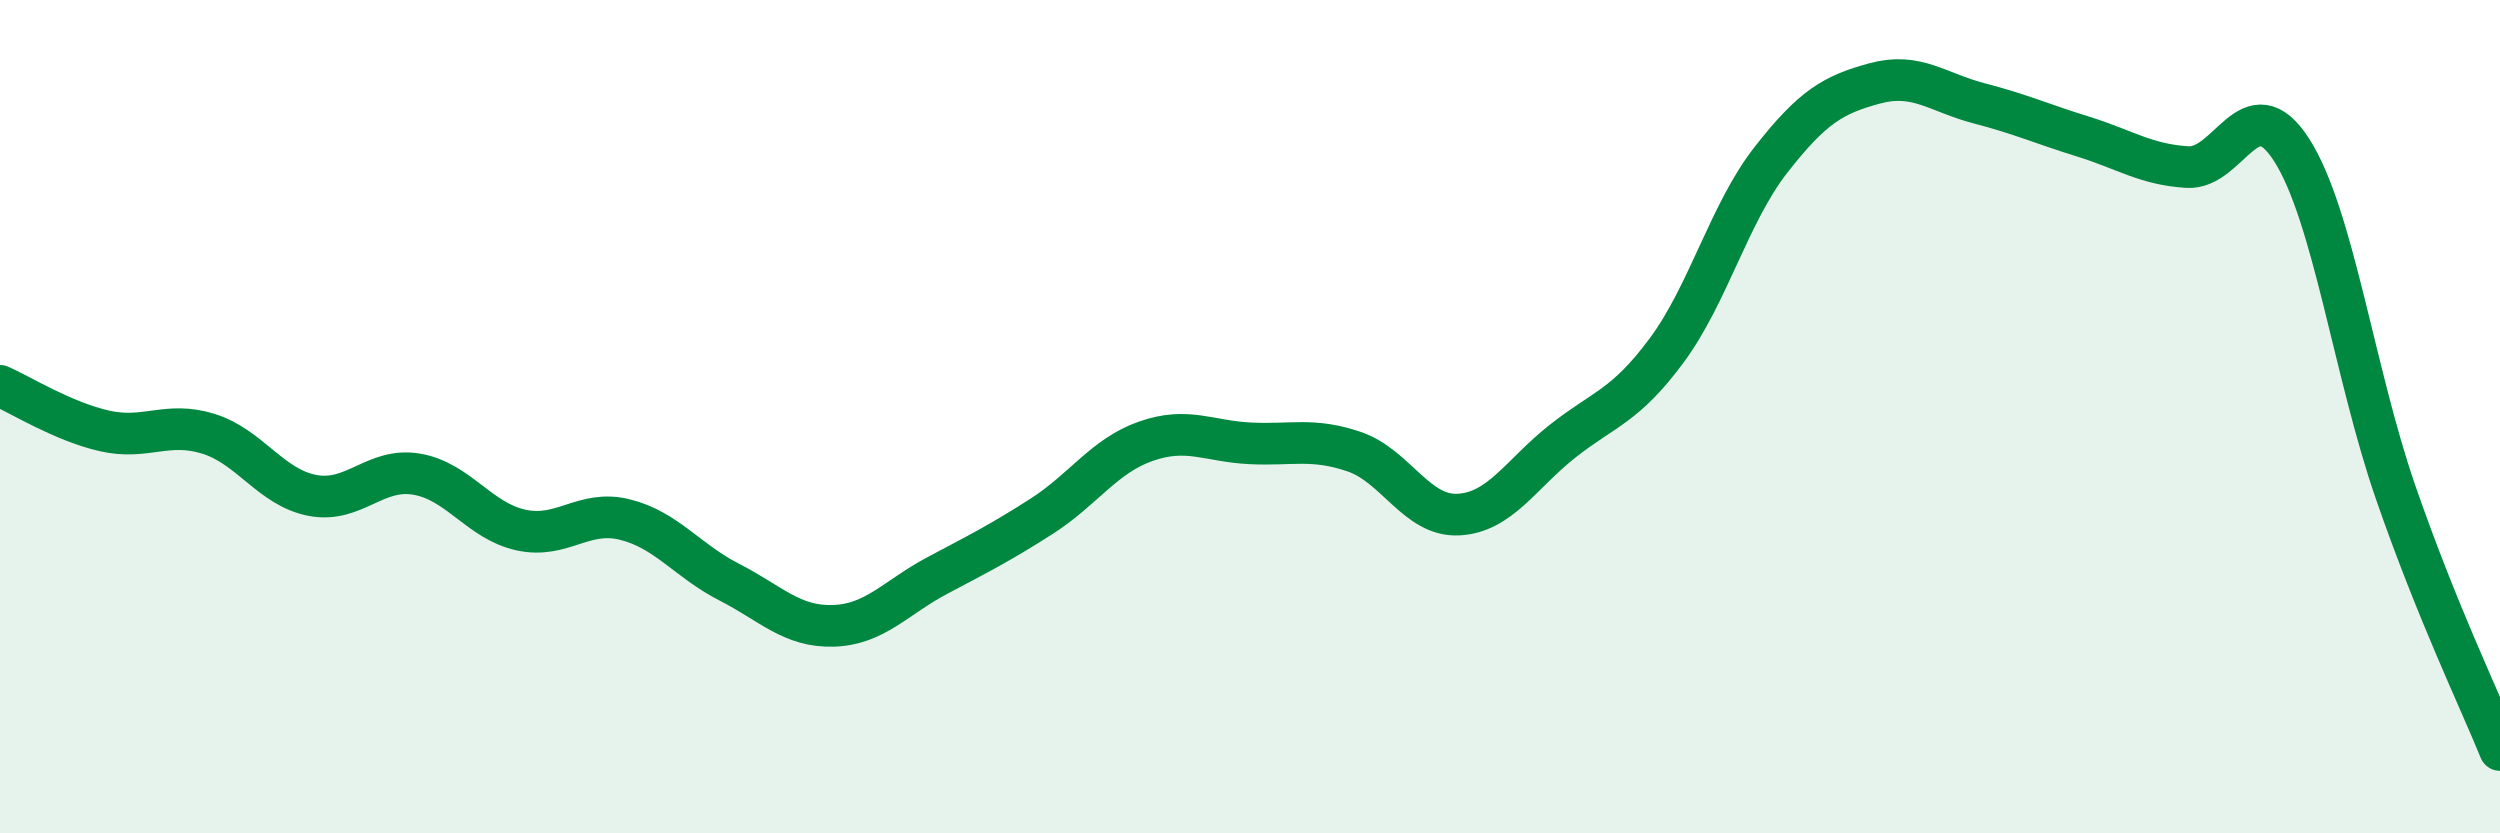 
    <svg width="60" height="20" viewBox="0 0 60 20" xmlns="http://www.w3.org/2000/svg">
      <path
        d="M 0,9.26 C 0.5,9.48 1.5,10.11 2.5,10.34 C 3.5,10.57 4,10.1 5,10.41 C 6,10.72 6.5,11.7 7.5,11.89 C 8.5,12.08 9,11.21 10,11.38 C 11,11.55 11.5,12.5 12.5,12.72 C 13.5,12.94 14,12.22 15,12.47 C 16,12.72 16.5,13.46 17.5,13.97 C 18.5,14.48 19,15.05 20,15.02 C 21,14.99 21.5,14.34 22.5,13.81 C 23.5,13.28 24,13.03 25,12.39 C 26,11.75 26.5,10.94 27.5,10.59 C 28.5,10.24 29,10.59 30,10.64 C 31,10.69 31.5,10.5 32.5,10.84 C 33.5,11.18 34,12.4 35,12.35 C 36,12.3 36.5,11.38 37.5,10.59 C 38.5,9.8 39,9.76 40,8.41 C 41,7.06 41.5,5.12 42.5,3.84 C 43.5,2.56 44,2.27 45,2 C 46,1.73 46.5,2.22 47.5,2.48 C 48.5,2.74 49,2.97 50,3.28 C 51,3.59 51.5,3.95 52.5,4.01 C 53.5,4.07 54,2.04 55,3.6 C 56,5.16 56.5,8.95 57.5,11.83 C 58.5,14.71 59.5,16.77 60,18L60 20L0 20Z"
        fill="#008740"
        opacity="0.1"
        stroke-linecap="round"
        stroke-linejoin="round"
      />
      <path
        d="M 0,9.26 C 0.5,9.48 1.5,10.11 2.5,10.34 C 3.5,10.57 4,10.1 5,10.41 C 6,10.72 6.5,11.7 7.5,11.89 C 8.5,12.08 9,11.21 10,11.38 C 11,11.55 11.5,12.5 12.5,12.72 C 13.5,12.94 14,12.22 15,12.47 C 16,12.72 16.5,13.46 17.5,13.97 C 18.5,14.48 19,15.05 20,15.02 C 21,14.99 21.5,14.34 22.5,13.81 C 23.5,13.28 24,13.03 25,12.39 C 26,11.75 26.5,10.94 27.5,10.59 C 28.5,10.24 29,10.59 30,10.64 C 31,10.69 31.5,10.5 32.5,10.84 C 33.5,11.18 34,12.4 35,12.35 C 36,12.3 36.5,11.38 37.5,10.59 C 38.5,9.8 39,9.76 40,8.41 C 41,7.06 41.5,5.12 42.5,3.84 C 43.5,2.56 44,2.27 45,2 C 46,1.73 46.5,2.22 47.5,2.48 C 48.5,2.74 49,2.97 50,3.28 C 51,3.59 51.5,3.95 52.5,4.01 C 53.5,4.07 54,2.04 55,3.6 C 56,5.16 56.5,8.95 57.5,11.83 C 58.5,14.71 59.5,16.77 60,18"
        stroke="#008740"
        stroke-width="1"
        fill="none"
        stroke-linecap="round"
        stroke-linejoin="round"
      />
    </svg>
  